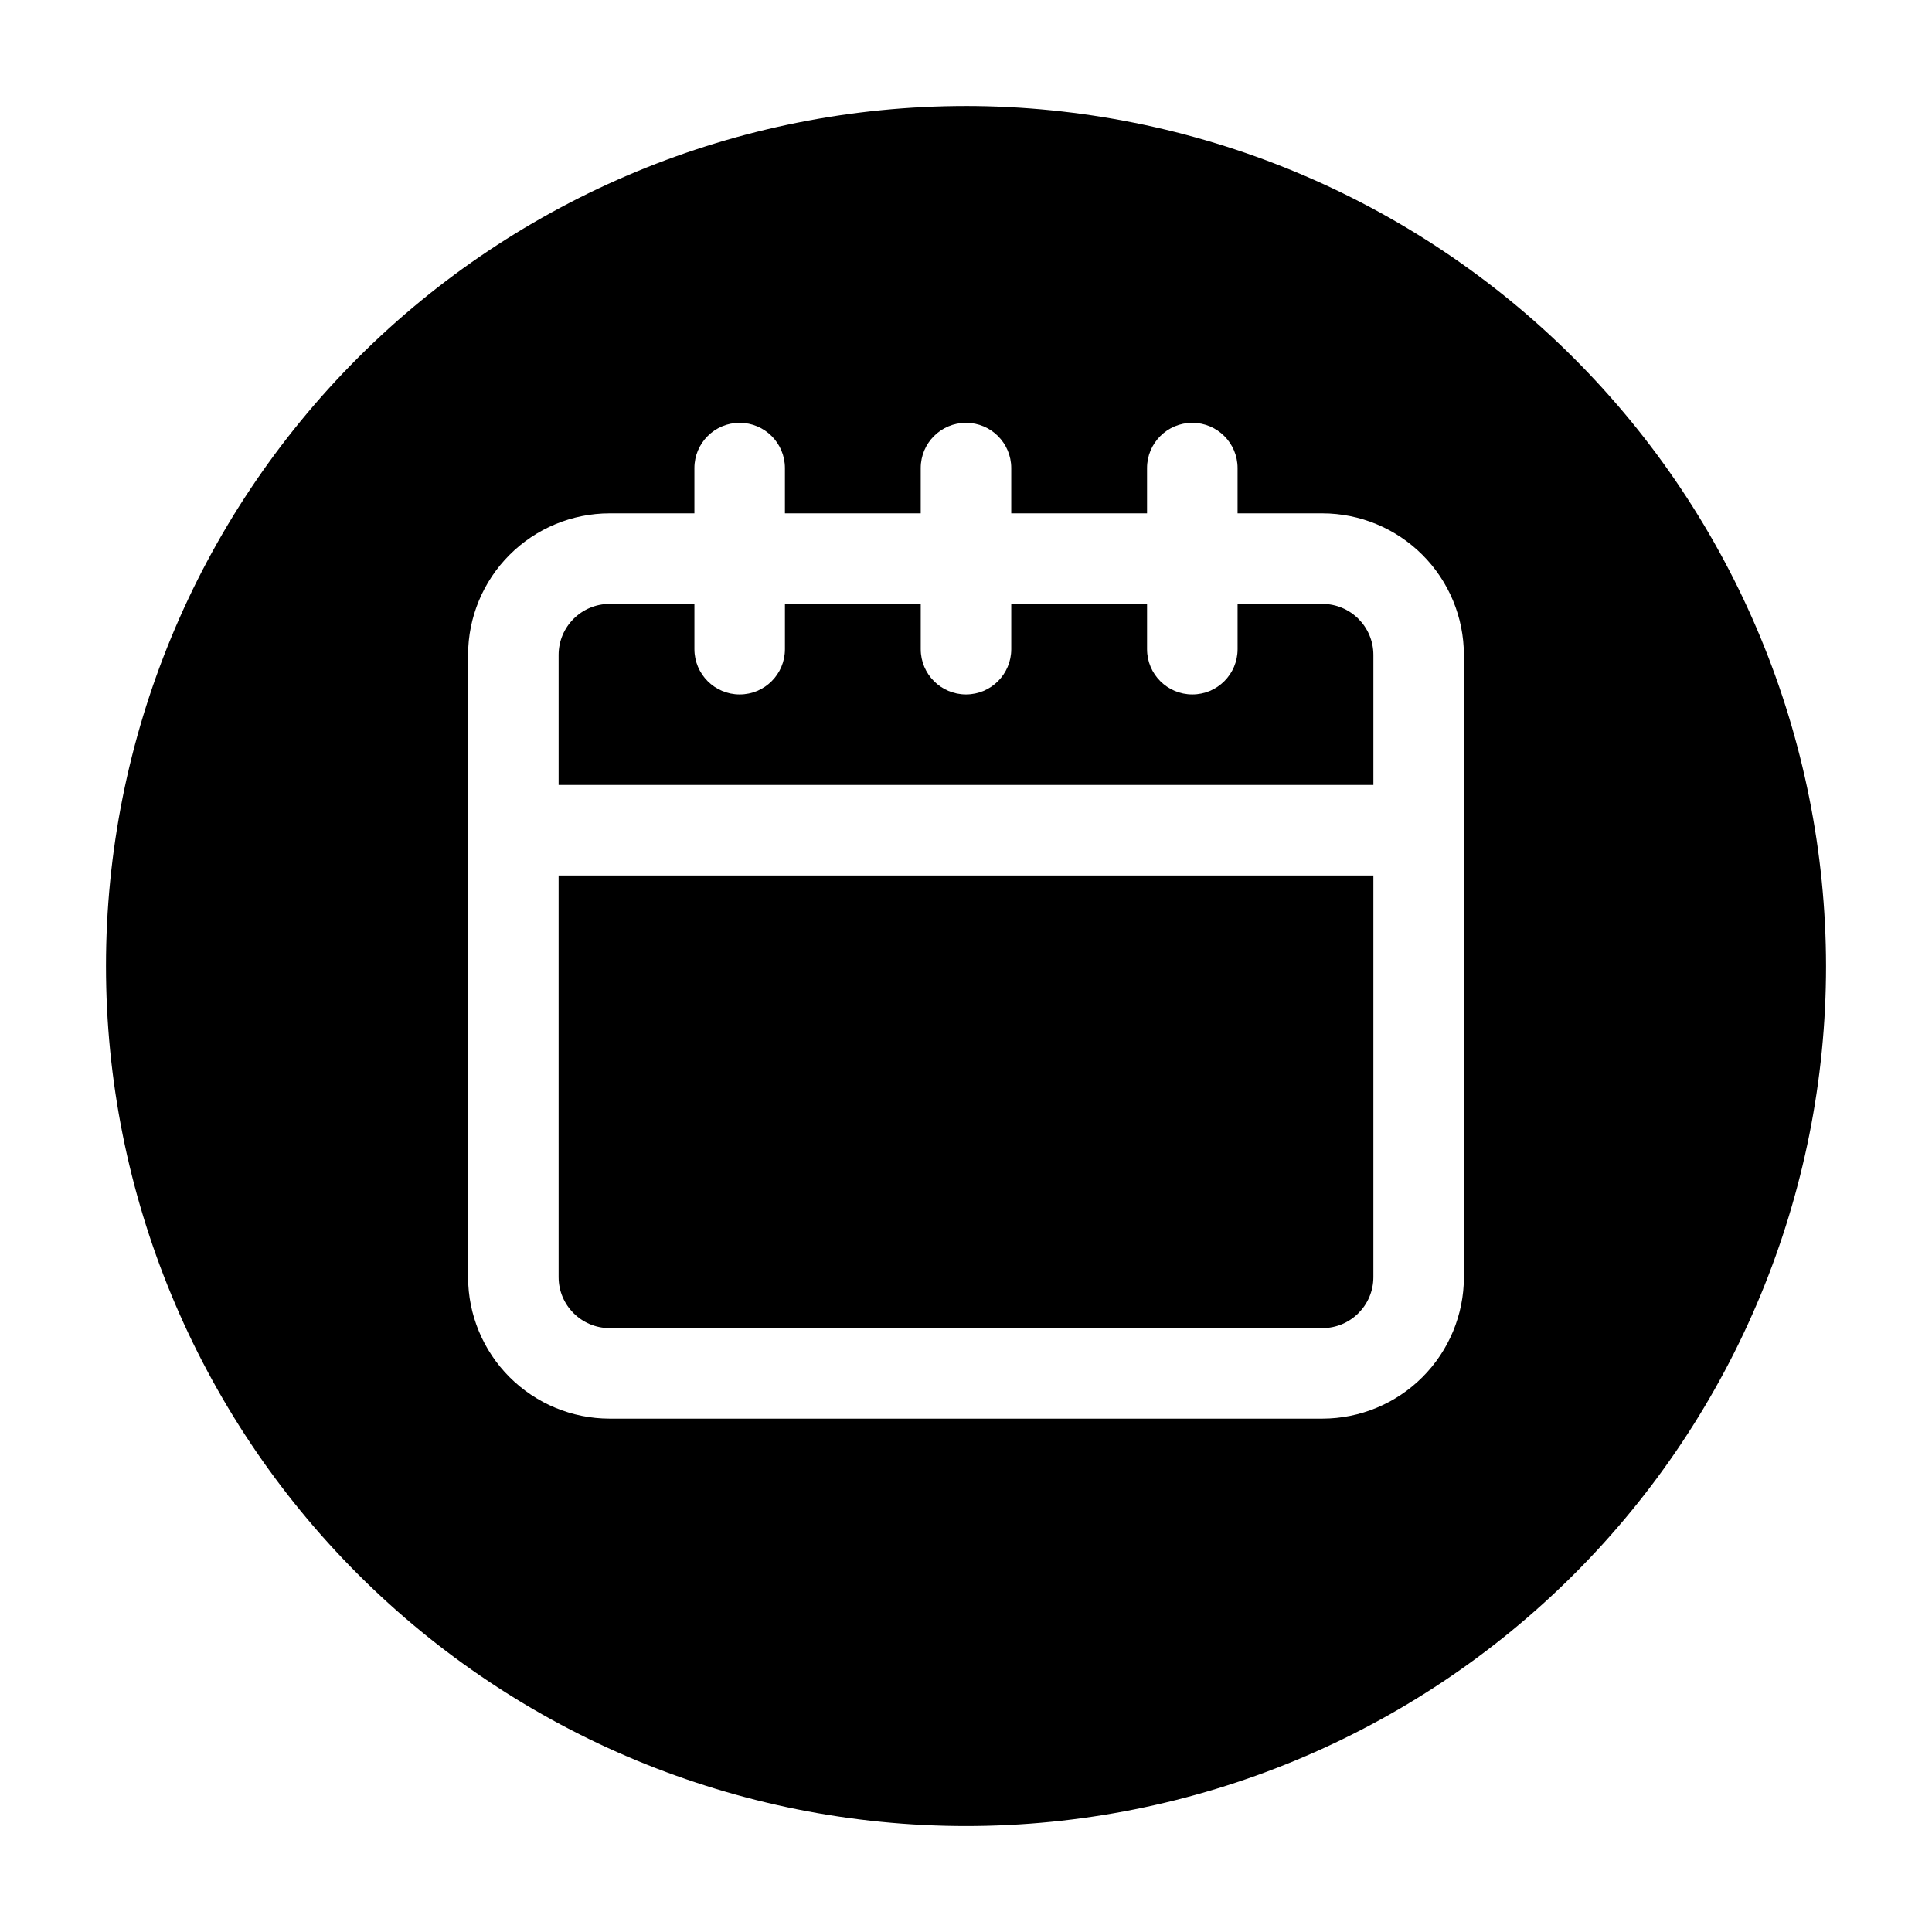 <?xml version="1.0" encoding="UTF-8"?>
<!-- Uploaded to: ICON Repo, www.svgrepo.com, Generator: ICON Repo Mixer Tools -->
<svg fill="#000000" width="800px" height="800px" version="1.1" viewBox="144 144 512 512" xmlns="http://www.w3.org/2000/svg">
 <g>
  <path d="m292.04 482.47c0.012 7.445 6.047 13.48 13.496 13.492h188.93-0.004c7.449-0.012 13.484-6.047 13.496-13.492v-106.46h-215.92z"/>
  <path d="m494.46 304.04h-22.488v11.996c0 6.625-5.371 11.996-11.996 11.996s-11.996-5.371-11.996-11.996v-11.996h-35.988v11.996c0 6.625-5.367 11.996-11.992 11.996s-11.996-5.371-11.996-11.996v-11.996h-35.988v11.996c0 6.625-5.371 11.996-11.996 11.996s-11.992-5.371-11.992-11.996v-11.996h-22.492c-7.449 0.012-13.484 6.047-13.496 13.496v34.484h215.92v-34.484c-0.012-7.449-6.047-13.484-13.496-13.496z"/>
  <path d="m400 172.09c-60.449 0-118.42 24.012-161.16 66.754-42.742 42.742-66.754 100.71-66.754 161.16 0 60.445 24.012 118.41 66.754 161.16 42.742 42.742 100.71 66.758 161.16 66.758 60.445 0 118.41-24.016 161.16-66.758s66.758-100.71 66.758-161.16c-0.07-60.426-24.102-118.36-66.828-161.09-42.73-42.73-100.66-66.762-161.09-66.828zm131.95 310.38c-0.012 9.938-3.965 19.465-10.992 26.492-7.027 7.027-16.555 10.98-26.496 10.992h-188.93c-9.938-0.012-19.465-3.965-26.492-10.992-7.027-7.027-10.98-16.555-10.996-26.492v-164.94c0.016-9.941 3.969-19.469 10.996-26.492 7.027-7.027 16.555-10.984 26.492-10.996h22.492v-11.996c0-6.625 5.367-11.992 11.992-11.992s11.996 5.367 11.996 11.992v11.996h35.988v-11.996c0-6.625 5.371-11.992 11.996-11.992s11.992 5.367 11.992 11.992v11.996h35.988v-11.996c0-6.625 5.371-11.992 11.996-11.992s11.996 5.367 11.996 11.992v11.996h22.492-0.004c9.941 0.012 19.469 3.969 26.496 10.996 7.027 7.023 10.98 16.551 10.992 26.492z"/>
 </g>
</svg>